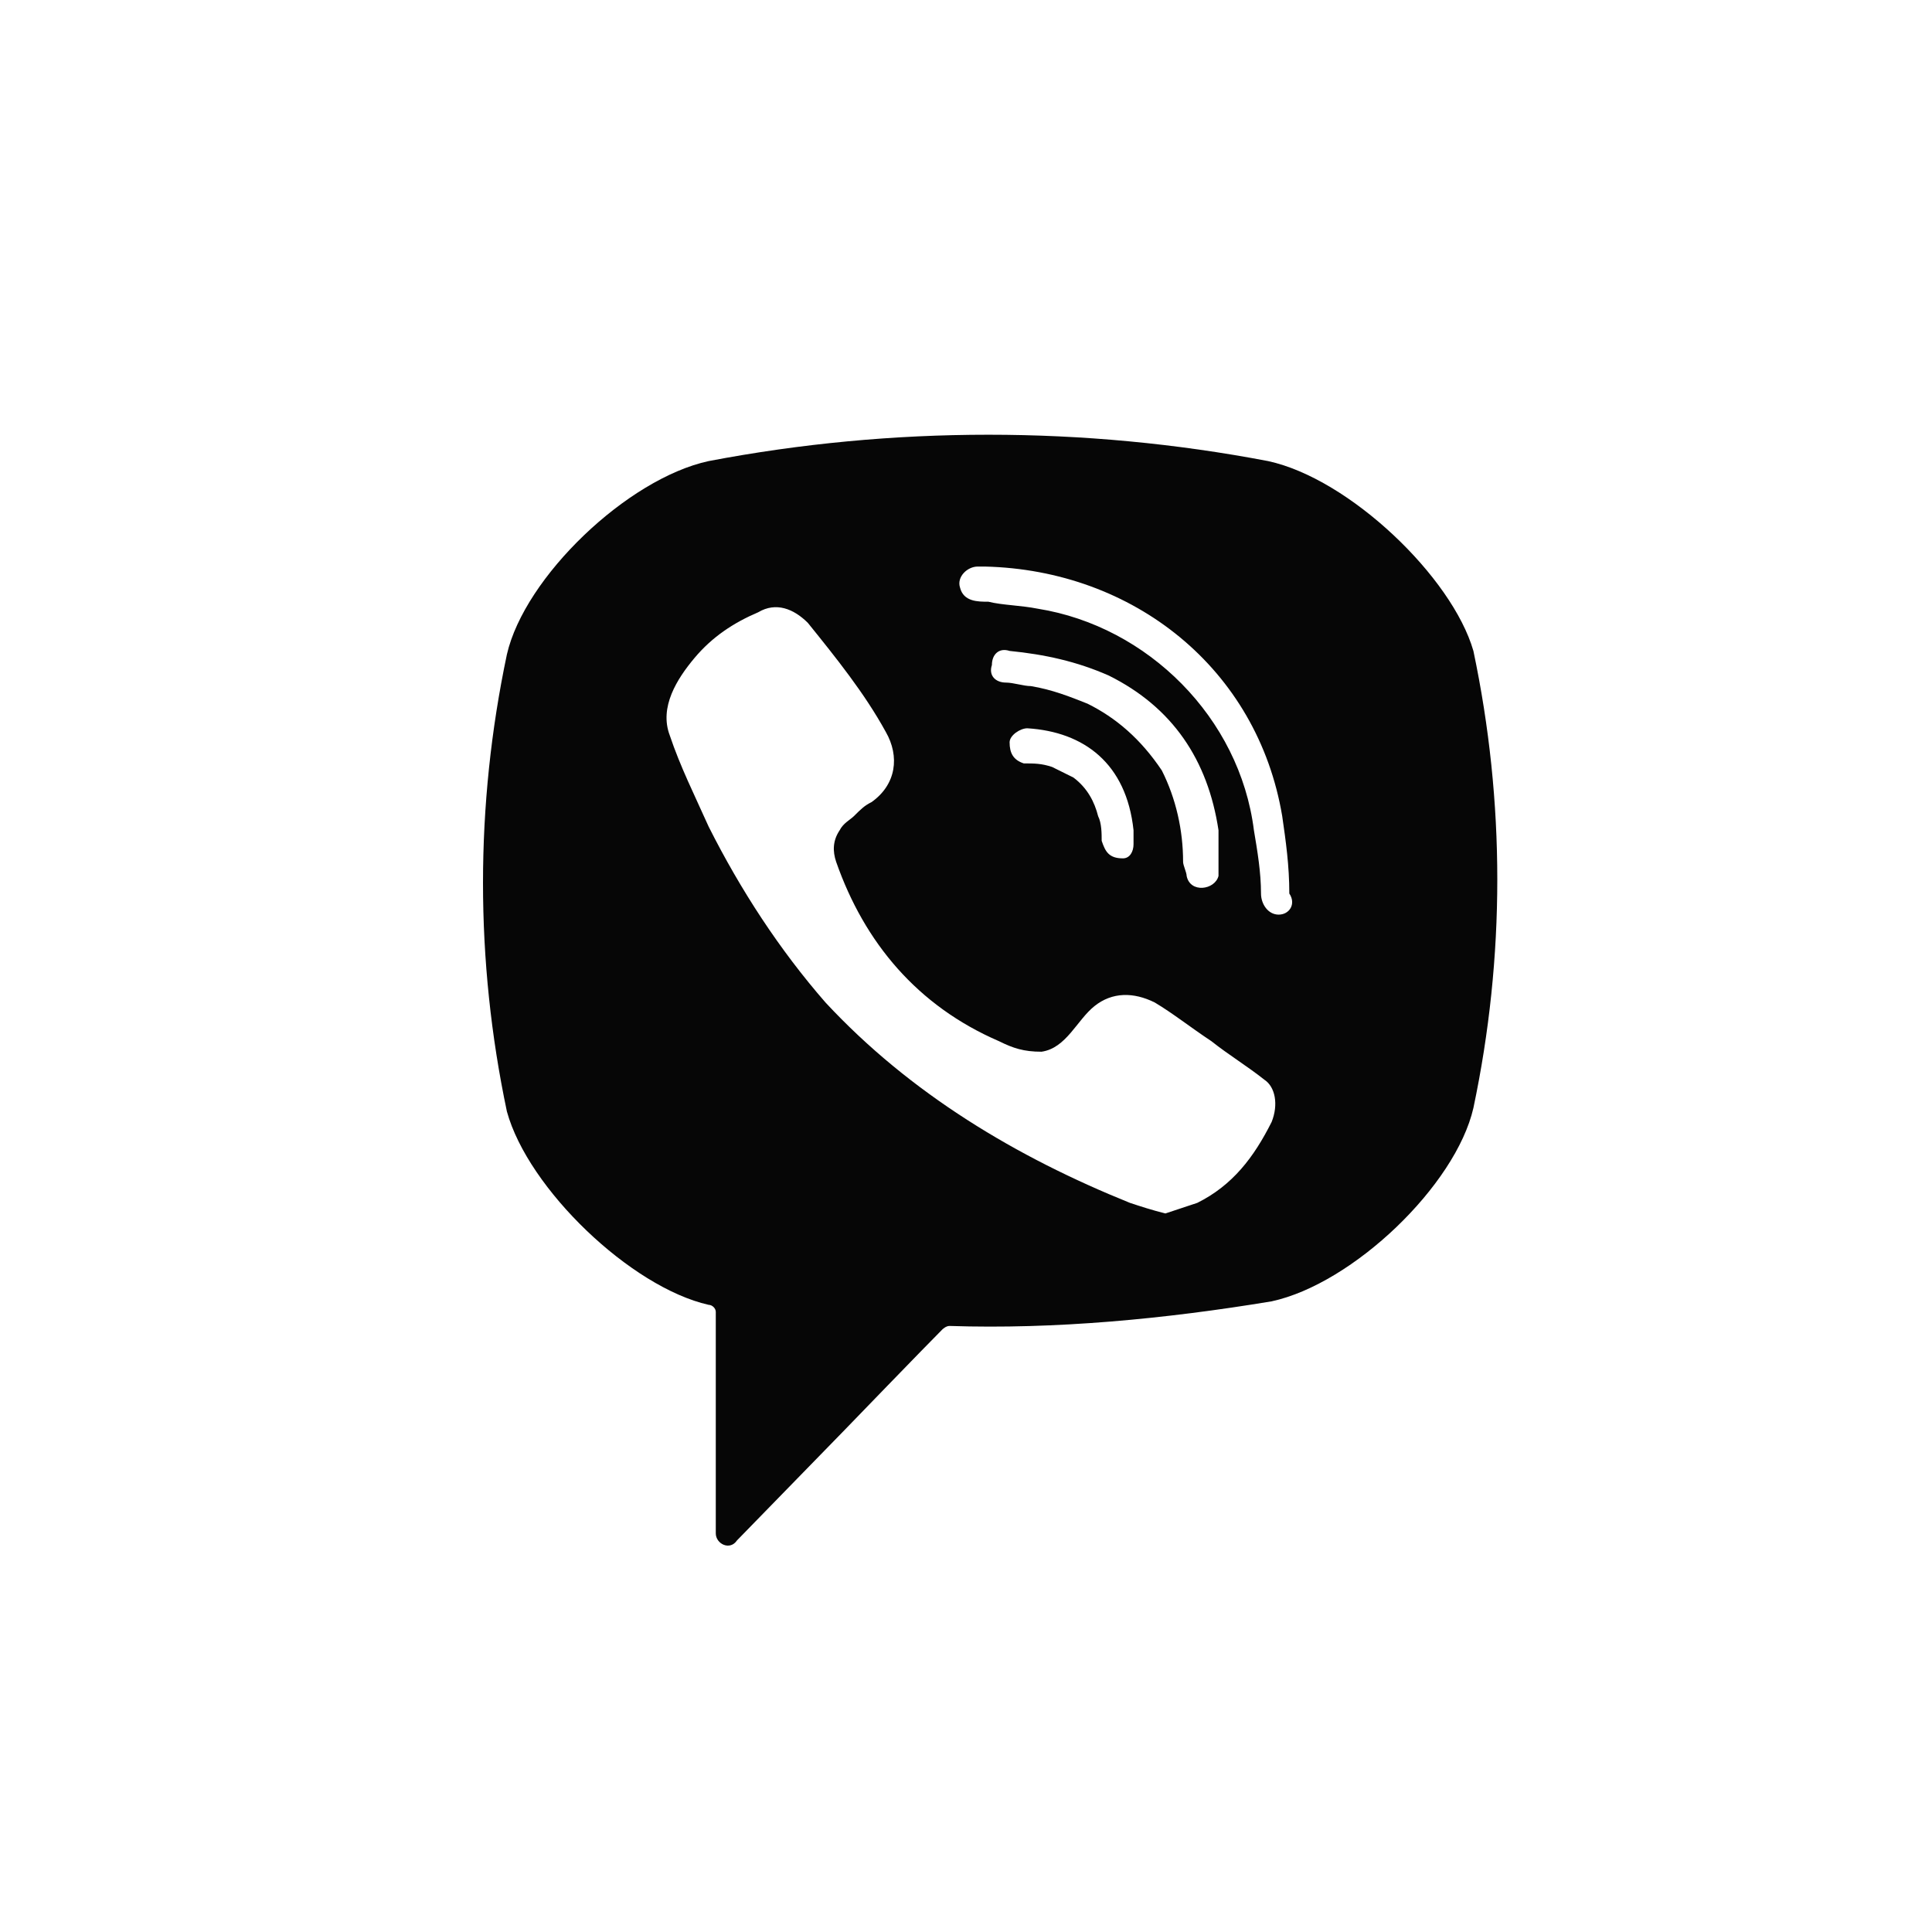 <?xml version="1.0" encoding="UTF-8"?> <svg xmlns="http://www.w3.org/2000/svg" width="49" height="49" viewBox="0 0 49 49" fill="none"><path d="M32.161 11.694C27.492 10.803 22.643 10.803 17.974 11.694C15.909 12.14 13.305 14.637 12.856 16.598C12.048 20.432 12.048 24.356 12.856 28.19C13.395 30.151 15.999 32.648 17.974 33.094C18.064 33.094 18.154 33.183 18.154 33.272V38.89C18.154 39.157 18.513 39.336 18.692 39.068L21.386 36.304C21.386 36.304 23.541 34.075 23.9 33.718C23.9 33.718 23.99 33.629 24.08 33.629C26.774 33.718 29.557 33.451 32.251 33.005C34.316 32.559 36.92 30.062 37.369 28.101C38.177 24.267 38.177 20.343 37.369 16.509C36.83 14.637 34.226 12.14 32.161 11.694ZM32.251 28.457C31.802 29.349 31.263 30.062 30.365 30.508C30.096 30.597 29.826 30.686 29.557 30.776C29.198 30.686 28.929 30.597 28.659 30.508C25.786 29.349 23.092 27.744 20.937 25.426C19.77 24.088 18.782 22.572 17.974 20.967C17.615 20.165 17.256 19.452 16.986 18.649C16.717 17.936 17.166 17.222 17.615 16.687C18.064 16.152 18.603 15.796 19.231 15.528C19.68 15.261 20.129 15.439 20.488 15.796C21.207 16.687 21.925 17.579 22.464 18.56C22.823 19.184 22.733 19.897 22.105 20.343C21.925 20.432 21.835 20.522 21.656 20.7C21.566 20.789 21.386 20.878 21.296 21.057C21.117 21.324 21.117 21.592 21.207 21.859C21.925 23.91 23.272 25.515 25.337 26.407C25.696 26.585 25.965 26.674 26.415 26.674C27.043 26.585 27.312 25.872 27.761 25.515C28.21 25.158 28.749 25.158 29.288 25.426C29.737 25.693 30.186 26.05 30.724 26.407C31.173 26.763 31.622 27.031 32.071 27.387C32.341 27.566 32.43 28.012 32.251 28.457ZM28.48 21.77C28.3 21.77 28.39 21.77 28.48 21.77C28.12 21.77 28.031 21.592 27.941 21.324C27.941 21.146 27.941 20.878 27.851 20.7C27.761 20.343 27.582 19.987 27.223 19.719C27.043 19.63 26.863 19.541 26.684 19.452C26.415 19.362 26.235 19.362 25.965 19.362C25.696 19.273 25.606 19.095 25.606 18.827C25.606 18.649 25.876 18.471 26.055 18.471C27.492 18.56 28.569 19.362 28.749 21.057C28.749 21.146 28.749 21.324 28.749 21.413C28.749 21.592 28.659 21.77 28.48 21.77ZM27.582 17.847C27.133 17.668 26.684 17.49 26.145 17.401C25.965 17.401 25.696 17.312 25.517 17.312C25.247 17.312 25.068 17.133 25.157 16.866C25.157 16.598 25.337 16.42 25.606 16.509C26.504 16.598 27.312 16.777 28.12 17.133C29.737 17.936 30.635 19.273 30.904 21.057C30.904 21.146 30.904 21.235 30.904 21.324C30.904 21.502 30.904 21.681 30.904 21.948C30.904 22.037 30.904 22.127 30.904 22.216C30.814 22.572 30.186 22.662 30.096 22.216C30.096 22.127 30.006 21.948 30.006 21.859C30.006 21.057 29.826 20.254 29.467 19.541C28.929 18.738 28.3 18.203 27.582 17.847ZM32.43 23.197C32.161 23.197 31.982 22.929 31.982 22.662C31.982 22.127 31.892 21.591 31.802 21.057C31.443 18.203 29.108 15.885 26.325 15.439C25.876 15.35 25.427 15.35 25.068 15.261C24.798 15.261 24.439 15.261 24.349 14.904C24.259 14.637 24.529 14.369 24.798 14.369C24.888 14.369 24.978 14.369 24.978 14.369C28.659 14.458 25.157 14.369 24.978 14.369C28.749 14.458 31.892 16.955 32.52 20.7C32.61 21.324 32.7 21.948 32.7 22.662C32.879 22.929 32.7 23.197 32.43 23.197Z" fill="#060606"></path></svg> 
